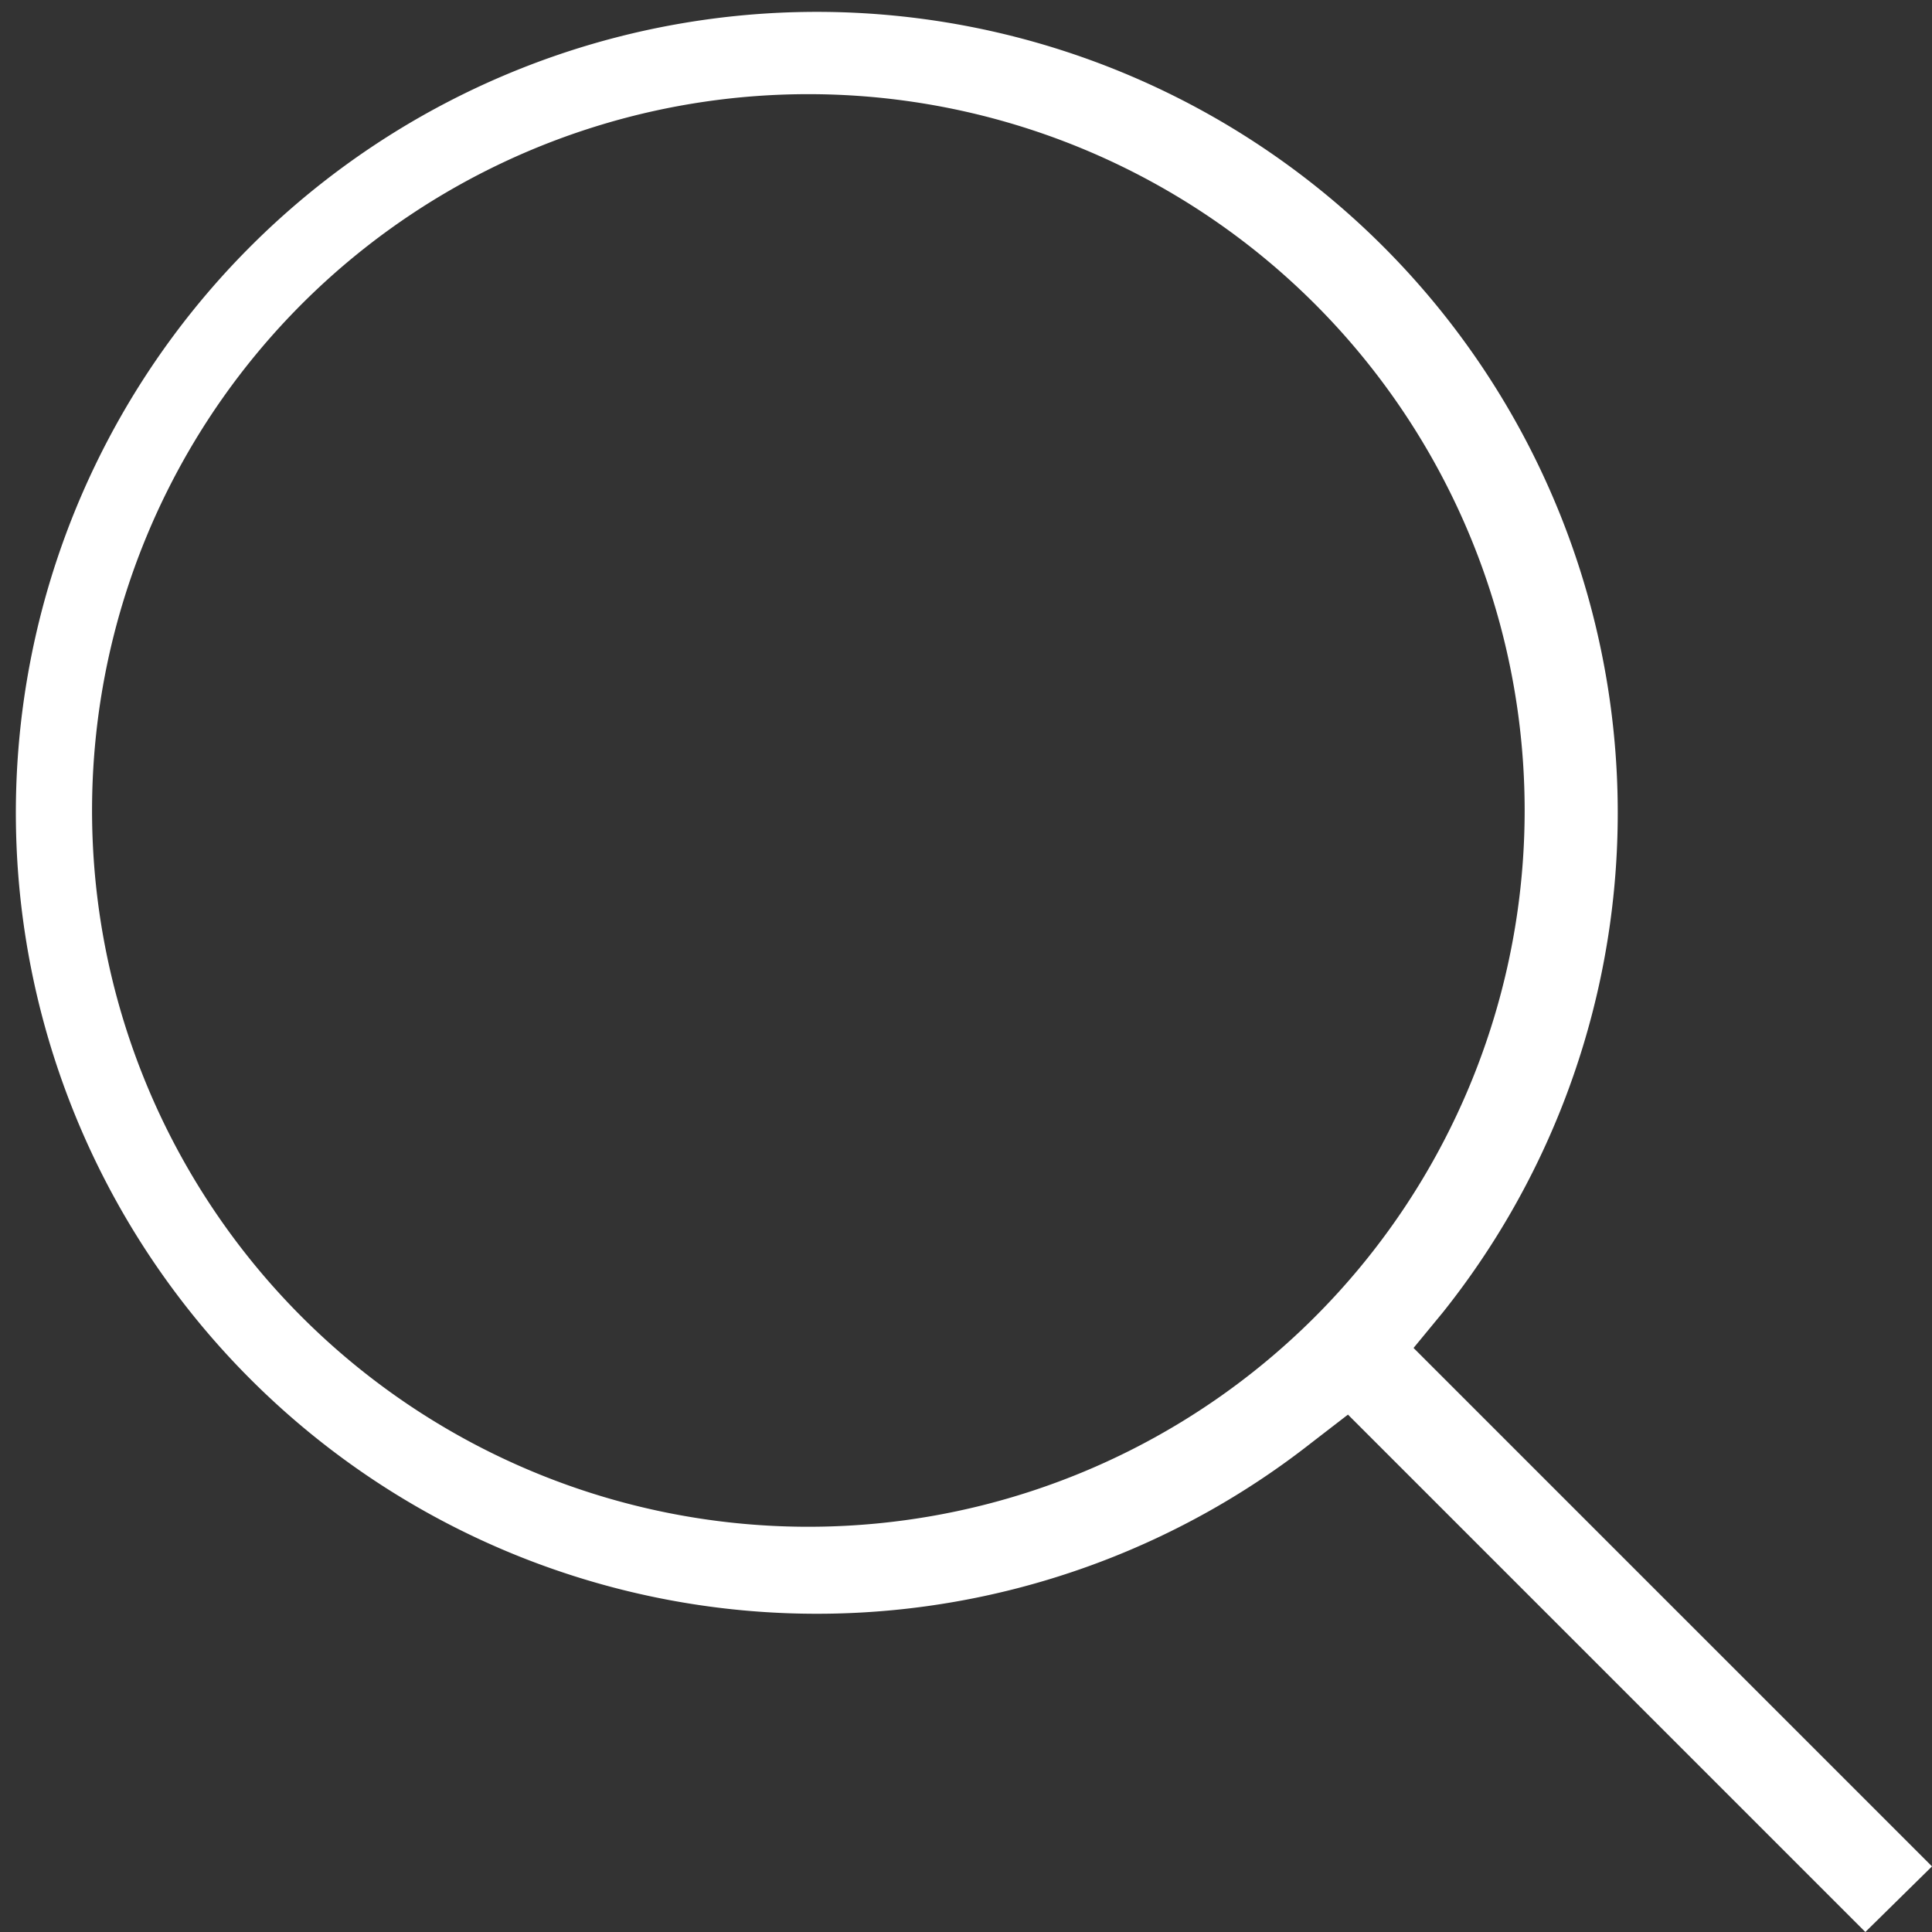 <svg xmlns="http://www.w3.org/2000/svg" viewBox="0 0 18.26 18.26"><rect x="0" y="0" width="18.26" height="18.26" fill="#333333" stroke="none"/><defs><style>.cls-1{fill:#fff;}.cls-2{fill:none;}</style></defs><g id="Layer_2" data-name="Layer 2"><g id="ΦΙΛΤΡΑ"><path class="cls-1" d="M12.74,13.37l-.35.27a7.57,7.57,0,1,1,1.25-1.24l-.28.34,4.9,4.9-.63.62ZM7.65.89a6.77,6.77,0,1,0,6.76,6.76A6.77,6.77,0,0,0,7.65.89Z"/><rect class="cls-2" width="18.26" height="18.26"/></g></g></svg>